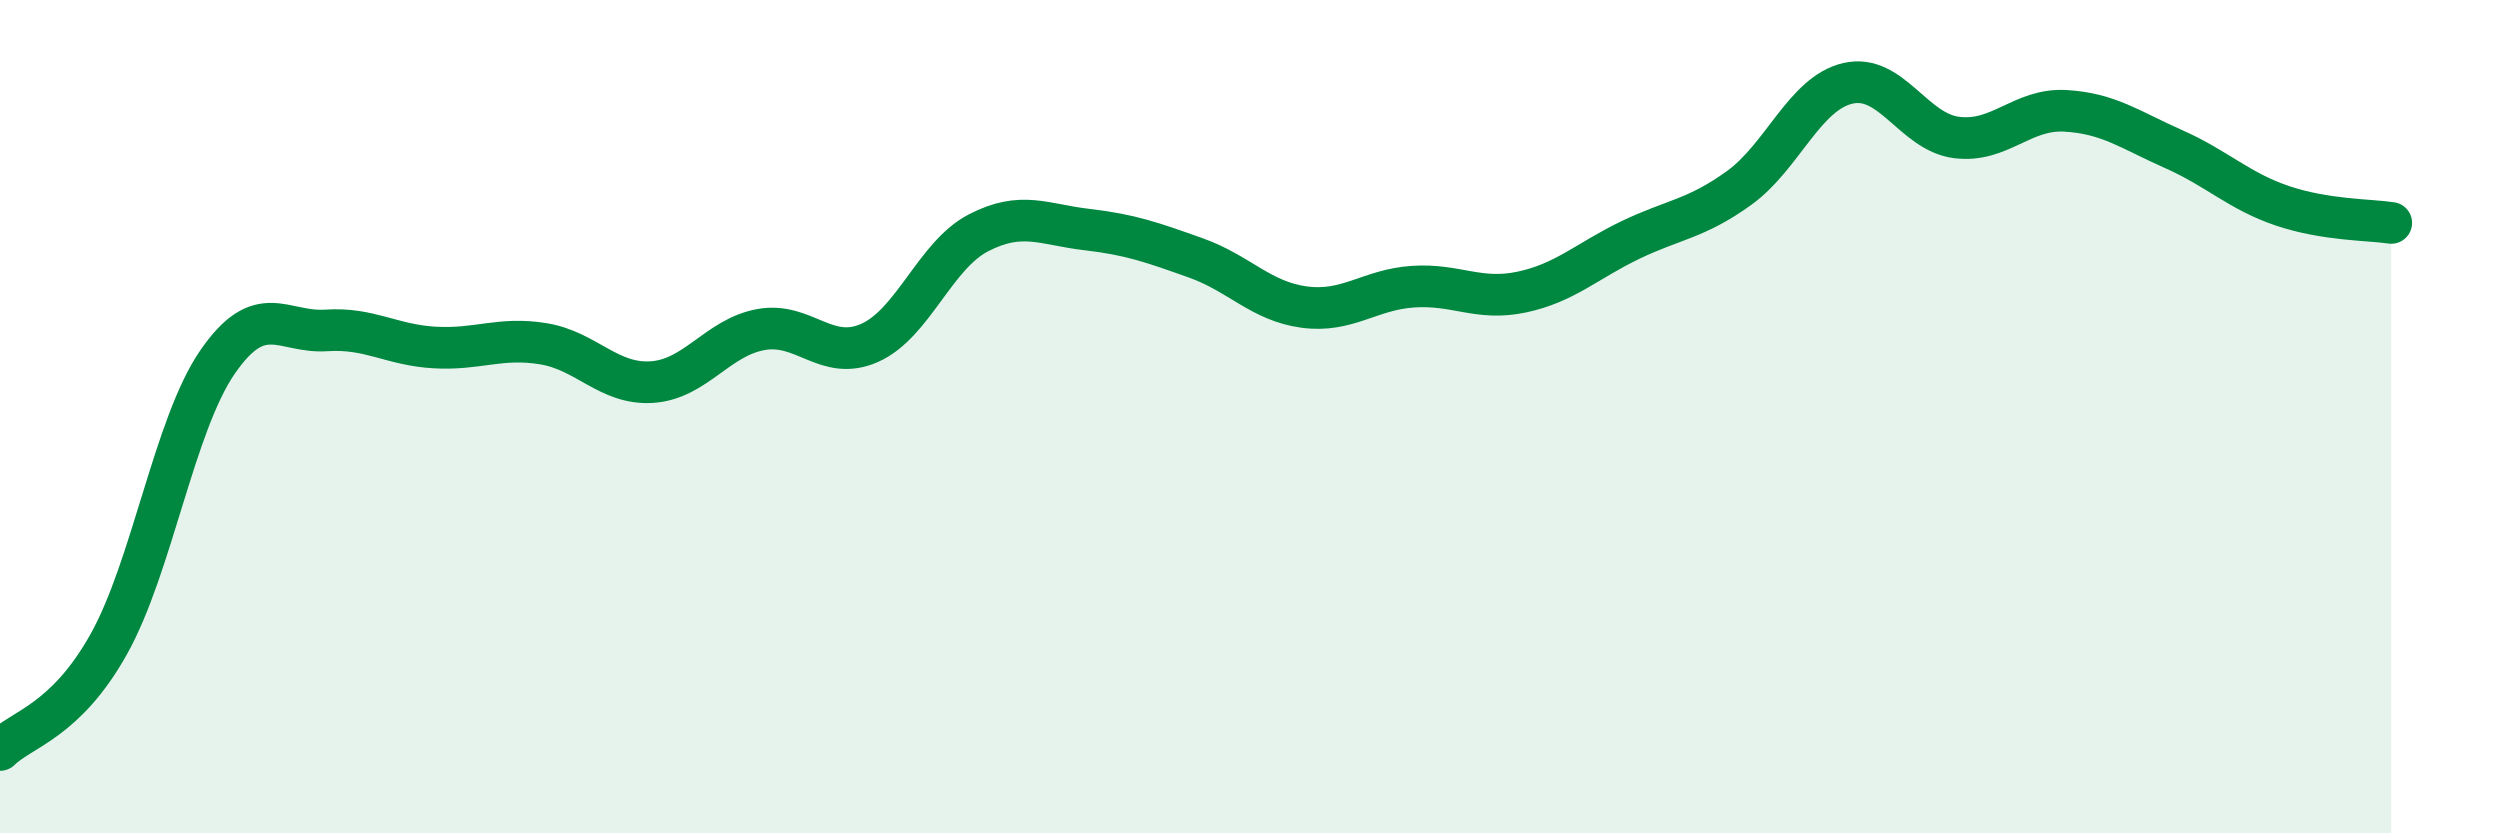 
    <svg width="60" height="20" viewBox="0 0 60 20" xmlns="http://www.w3.org/2000/svg">
      <path
        d="M 0,18 C 0.52,17.49 1.57,17.32 2.61,15.46 C 3.65,13.6 4.18,10.2 5.22,8.69 C 6.26,7.18 6.79,8 7.83,7.93 C 8.87,7.86 9.39,8.28 10.43,8.34 C 11.47,8.4 12,8.08 13.04,8.25 C 14.08,8.42 14.61,9.24 15.65,9.17 C 16.69,9.1 17.22,8.1 18.26,7.91 C 19.3,7.72 19.83,8.69 20.87,8.23 C 21.91,7.77 22.44,6.13 23.48,5.59 C 24.52,5.05 25.05,5.39 26.09,5.51 C 27.13,5.63 27.66,5.82 28.7,6.19 C 29.74,6.56 30.26,7.23 31.3,7.37 C 32.34,7.51 32.87,6.95 33.91,6.88 C 34.95,6.81 35.48,7.23 36.52,7.01 C 37.56,6.79 38.09,6.26 39.13,5.76 C 40.17,5.26 40.7,5.26 41.74,4.51 C 42.78,3.76 43.31,2.24 44.35,2 C 45.39,1.76 45.92,3.17 46.96,3.3 C 48,3.43 48.53,2.6 49.57,2.66 C 50.61,2.72 51.13,3.12 52.17,3.58 C 53.21,4.04 53.74,4.59 54.78,4.94 C 55.82,5.29 56.87,5.27 57.39,5.35L57.39 20L0 20Z"
        fill="#008740"
        opacity="0.1"
        stroke-linecap="round"
        stroke-linejoin="round"
      />
      <path
        d="M 0,18 C 0.52,17.49 1.57,17.32 2.61,15.46 C 3.65,13.6 4.18,10.2 5.22,8.69 C 6.26,7.18 6.79,8 7.83,7.93 C 8.87,7.86 9.39,8.28 10.43,8.34 C 11.47,8.4 12,8.08 13.04,8.25 C 14.08,8.42 14.61,9.24 15.65,9.17 C 16.69,9.1 17.22,8.1 18.26,7.91 C 19.3,7.72 19.83,8.69 20.87,8.23 C 21.91,7.77 22.44,6.13 23.48,5.59 C 24.52,5.05 25.05,5.39 26.09,5.51 C 27.13,5.63 27.66,5.82 28.7,6.19 C 29.74,6.56 30.26,7.23 31.3,7.37 C 32.34,7.51 32.87,6.95 33.91,6.88 C 34.95,6.81 35.48,7.23 36.52,7.01 C 37.56,6.79 38.09,6.26 39.13,5.76 C 40.17,5.26 40.7,5.26 41.74,4.51 C 42.78,3.76 43.31,2.24 44.35,2 C 45.39,1.76 45.92,3.17 46.96,3.3 C 48,3.43 48.53,2.6 49.57,2.66 C 50.61,2.72 51.13,3.12 52.17,3.58 C 53.21,4.04 53.74,4.59 54.78,4.94 C 55.82,5.29 56.87,5.27 57.39,5.35"
        stroke="#008740"
        stroke-width="1"
        fill="none"
        stroke-linecap="round"
        stroke-linejoin="round"
      />
    </svg>
  